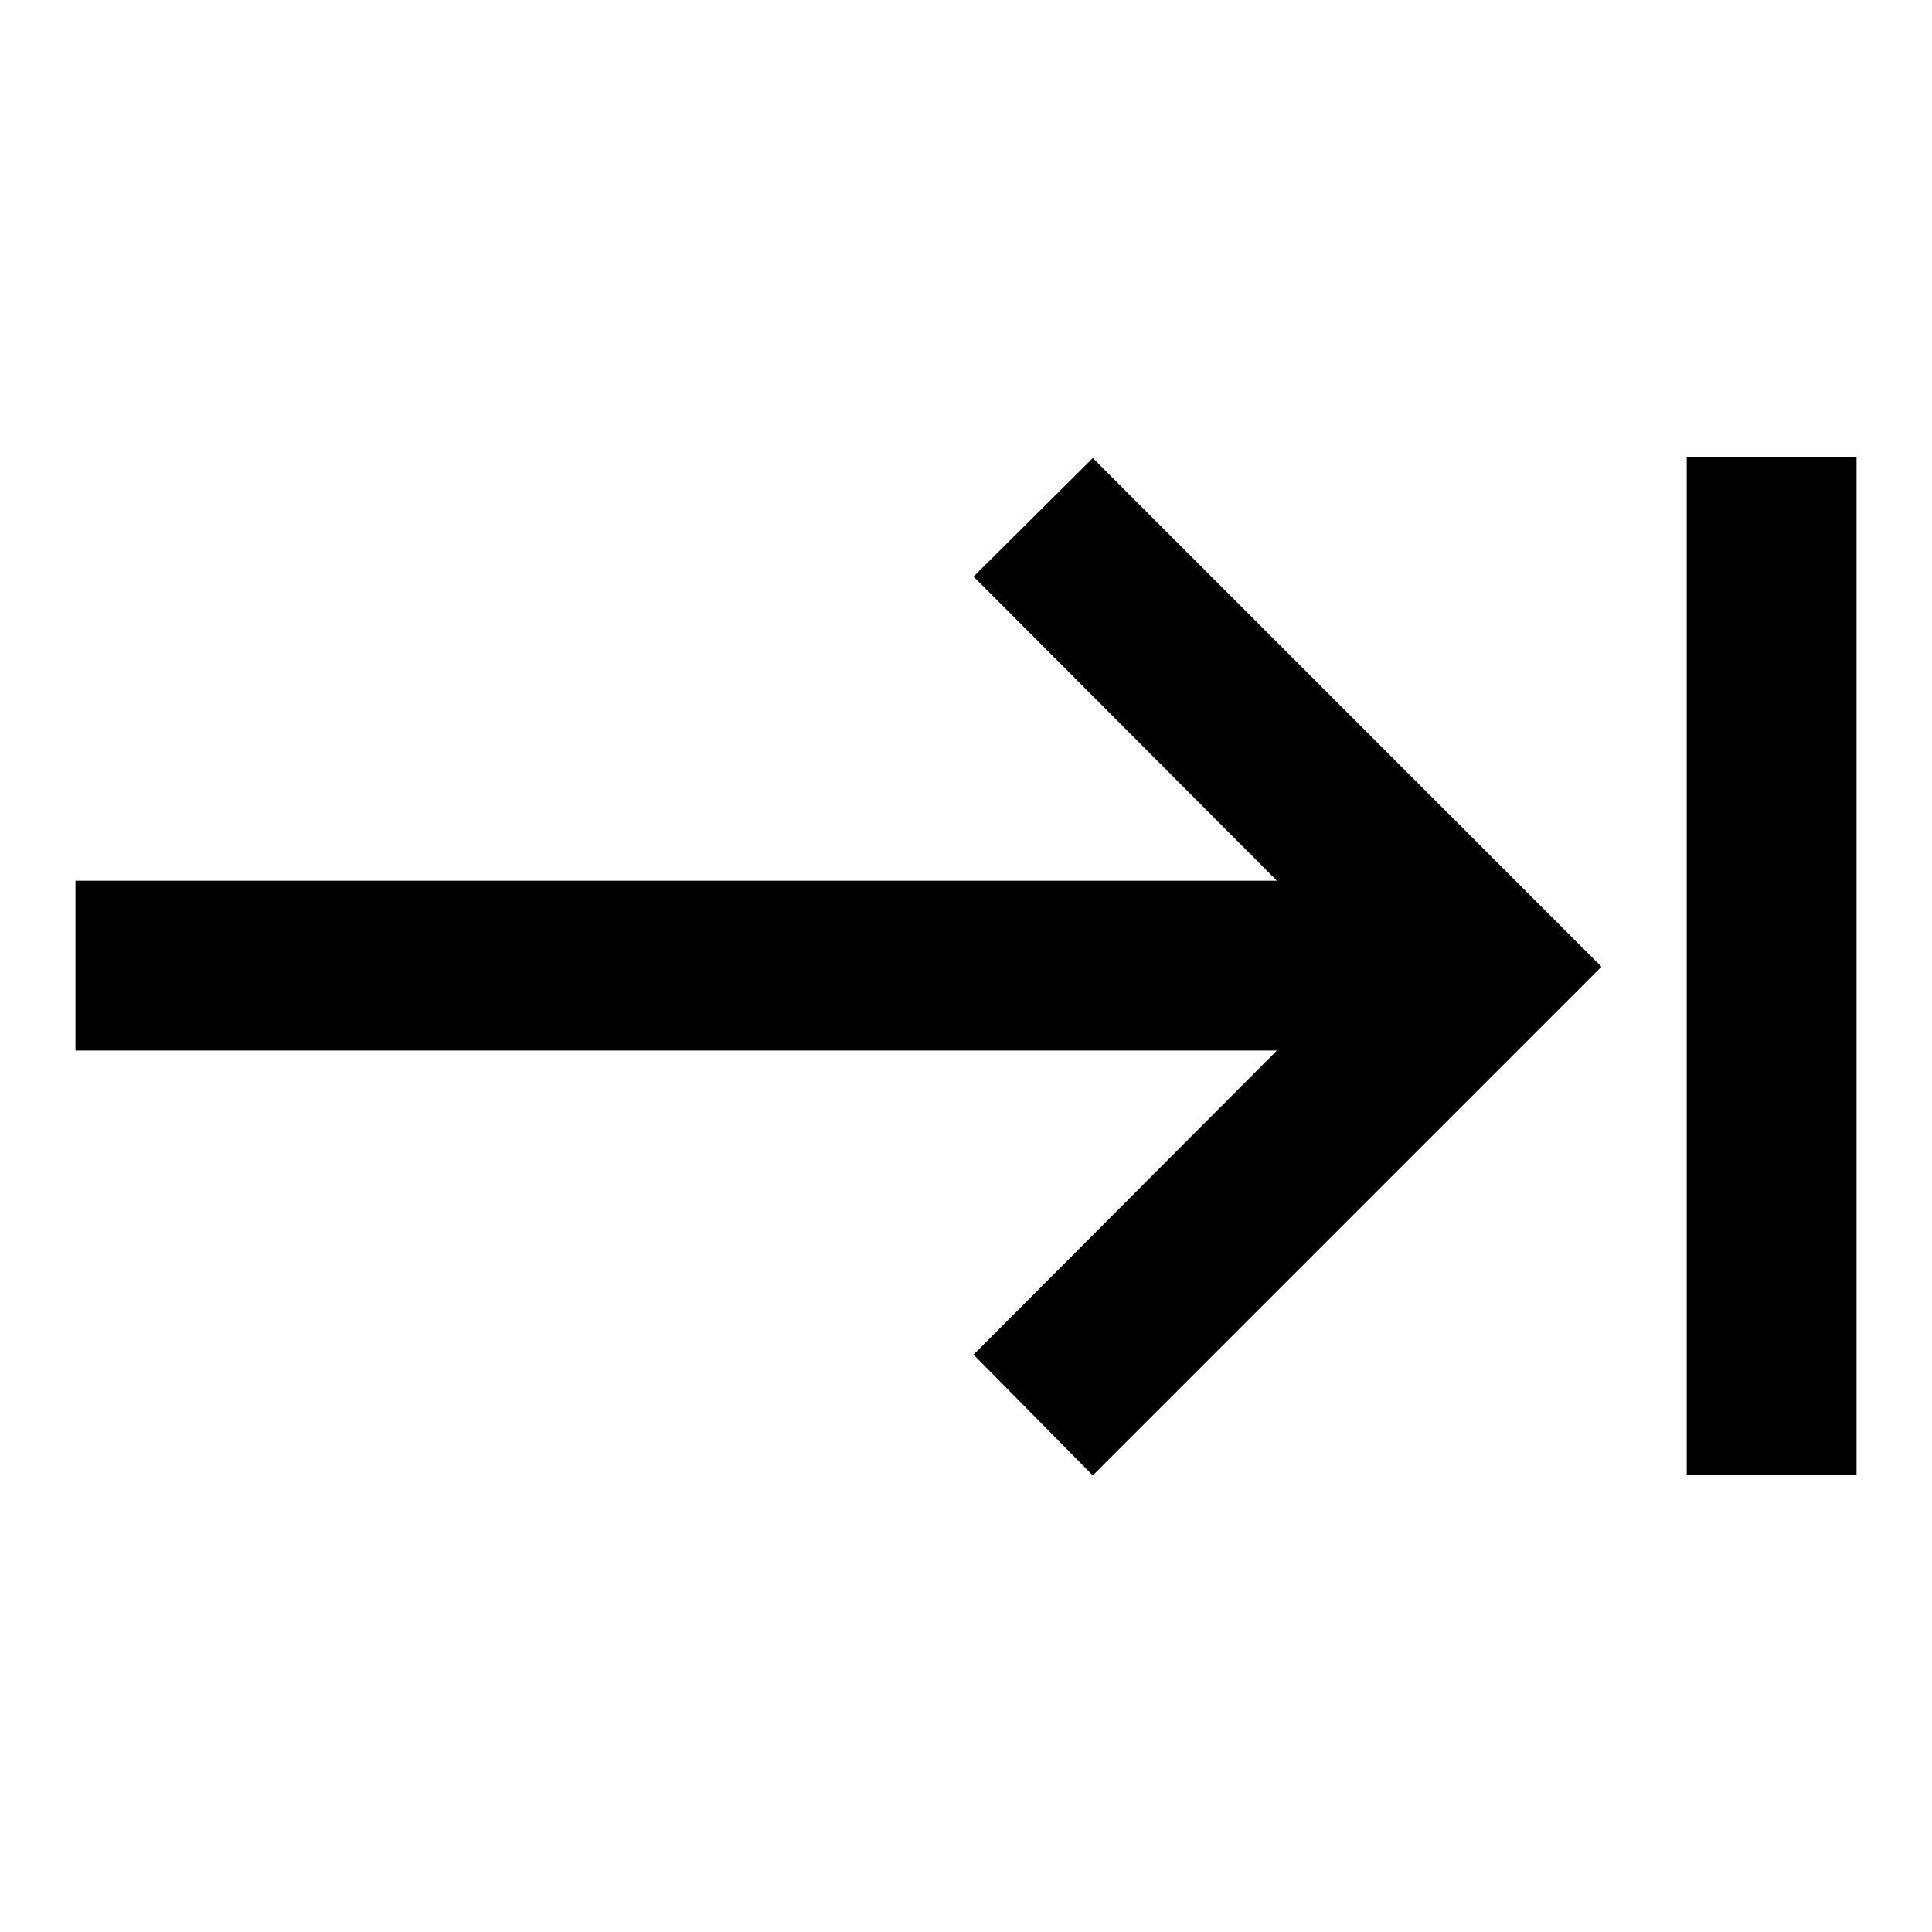 <?xml version="1.0" encoding="utf-8"?>
<!-- Svg Vector Icons : http://www.onlinewebfonts.com/icon -->
<!DOCTYPE svg PUBLIC "-//W3C//DTD SVG 1.1//EN" "http://www.w3.org/Graphics/SVG/1.1/DTD/svg11.dtd">
<svg version="1.1" xmlns="http://www.w3.org/2000/svg" xmlns:xlink="http://www.w3.org/1999/xlink" x="0px" y="0px" viewBox="0 0 256 256" enable-background="new 0 0 256 256" xml:space="preserve">
<g> <path fill="#000000" d="M223.5,195.4H246V60.6h-22.5 M129,76.4l40.2,40.3H10v22.5h159.2L129,179.5l15.8,16l67.4-67.4l-67.4-67.4 L129,76.4z"/></g>
</svg>